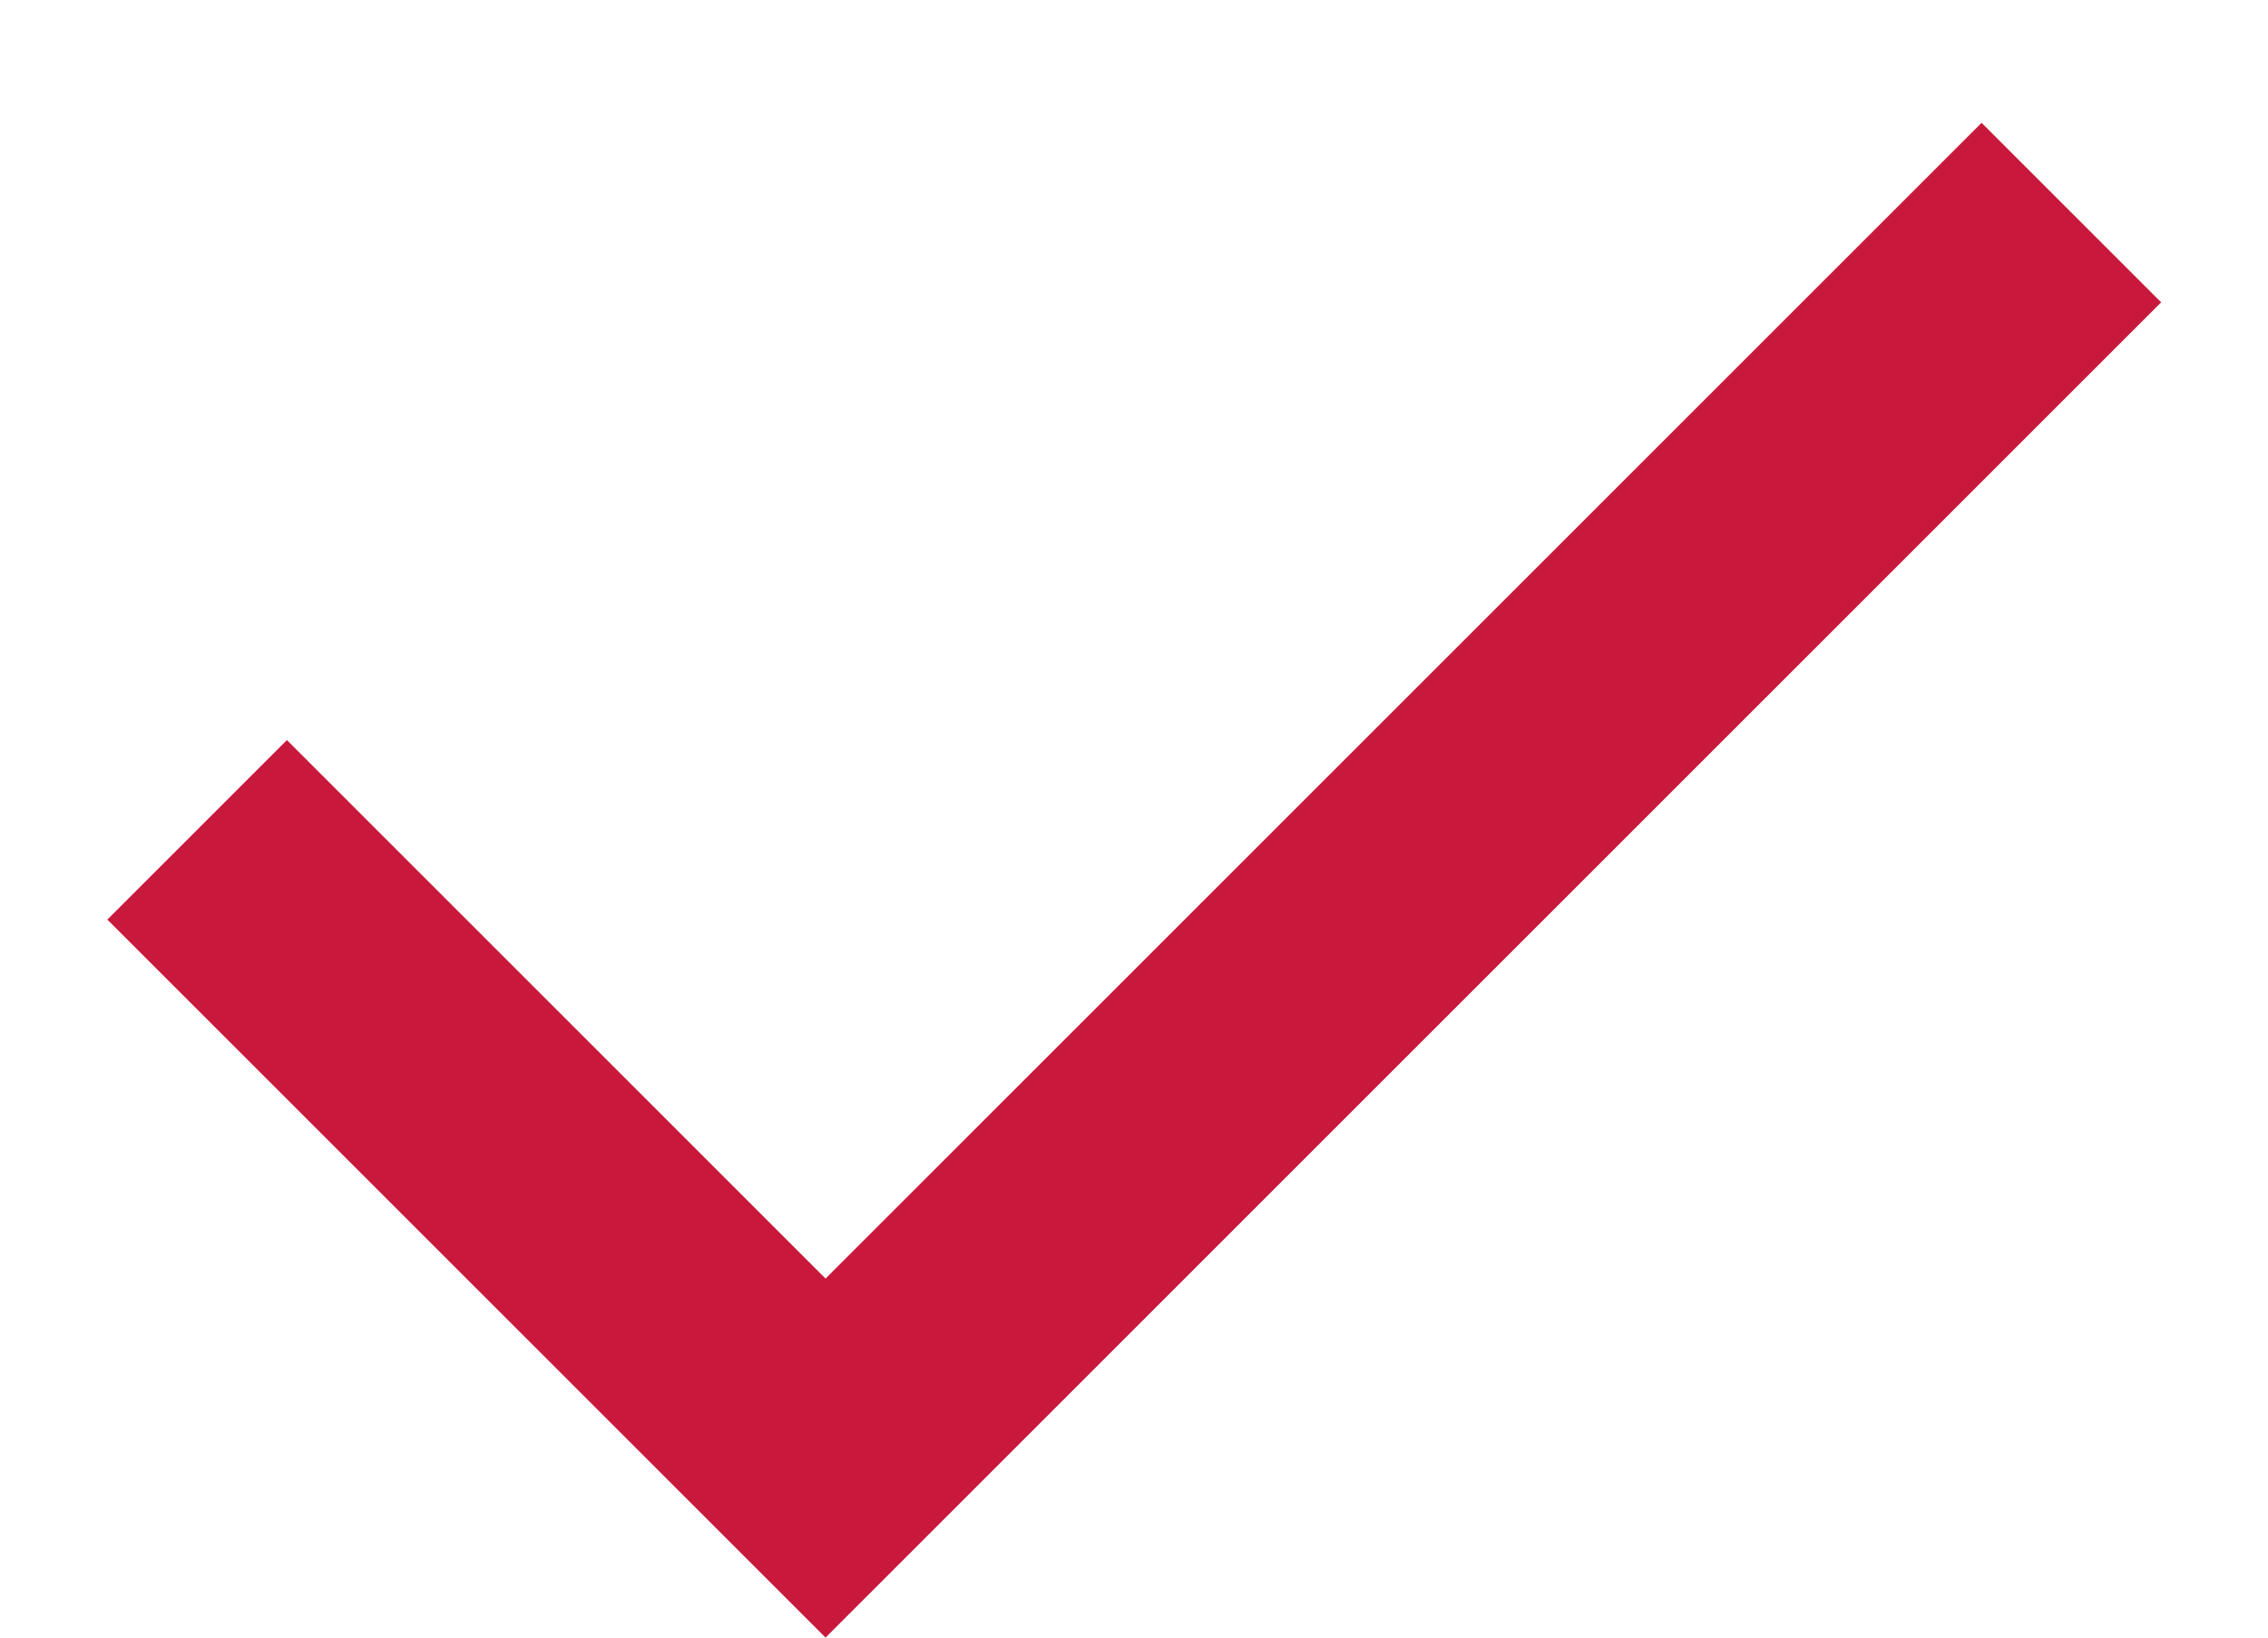 <svg width="18" height="13" viewBox="0 0 18 13" fill="none" xmlns="http://www.w3.org/2000/svg">
<path d="M6.552 13L0.852 7.3L2.277 5.875L6.552 10.15L15.727 0.975L17.152 2.4L6.552 13Z" fill="#C8193C"/>
</svg>
